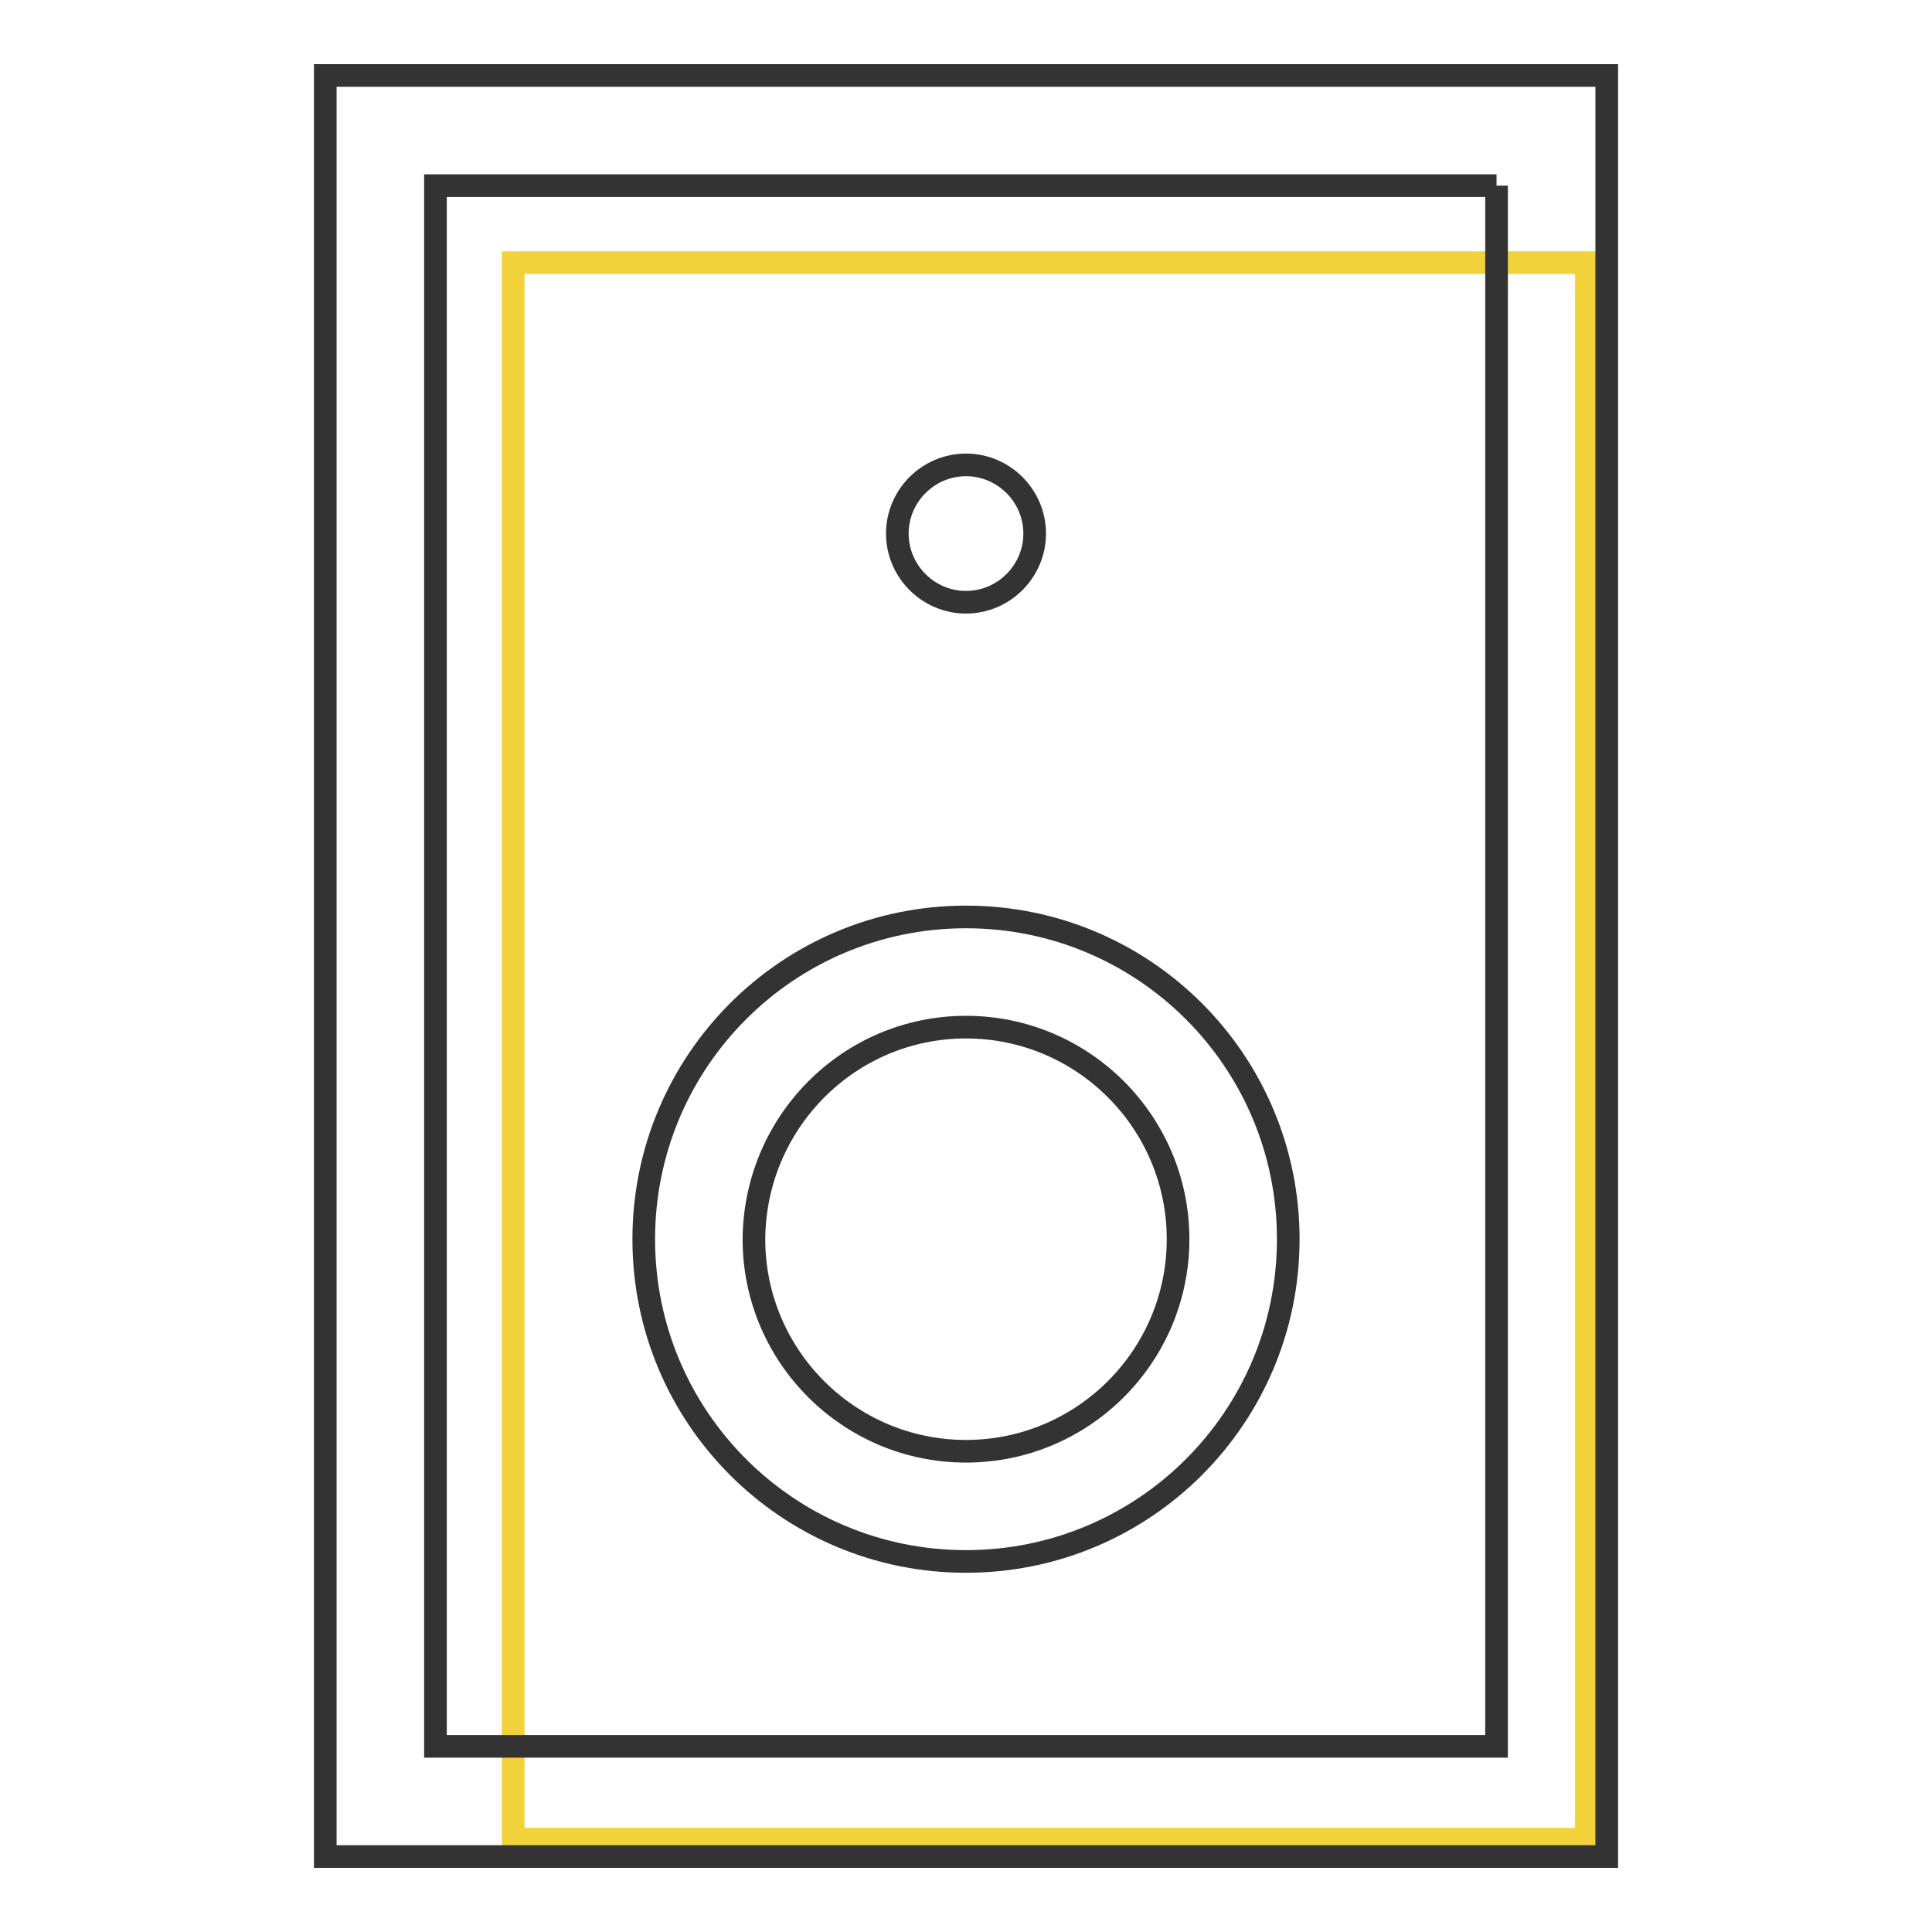 <?xml version="1.0" encoding="utf-8"?>
<!-- Svg Vector Icons : http://www.onlinewebfonts.com/icon -->
<!DOCTYPE svg PUBLIC "-//W3C//DTD SVG 1.1//EN" "http://www.w3.org/Graphics/SVG/1.1/DTD/svg11.dtd">
<svg version="1.1" xmlns="http://www.w3.org/2000/svg" xmlns:xlink="http://www.w3.org/1999/xlink" x="0px" y="0px" viewBox="0 0 256 256" enable-background="new 0 0 256 256" xml:space="preserve">
<g> <path stroke-width="3" fill-opacity="0" stroke="#f1d23b"  d="M68,34.8h142.2v208.9H68V34.8z"/> <path stroke-width="3" fill-opacity="0" stroke="#333333"  d="M198.3,24.6v206.8H57.7V24.6H198.3 M212.9,10H43.1v236h169.8V10z"/> <path stroke-width="3" fill-opacity="0" stroke="#333333"  d="M128,136.1c15.5,0,28.1,12.6,28.1,28.1c0,15.5-12.6,28.1-28.1,28.1c-15.5,0-28.1-12.6-28.1-28.1 c0,0,0,0,0,0C100,148.7,112.5,136.1,128,136.1 M128,121.5c-23.6,0-42.7,19.1-42.7,42.7c0,23.6,19.1,42.7,42.7,42.7 c23.6,0,42.7-19.1,42.7-42.7c0,0,0,0,0,0C170.7,140.6,151.6,121.5,128,121.5L128,121.5z M128,61.6c-5,0-9.1,4.1-9.1,9.1 c0,5,4.1,9.1,9.1,9.1c5,0,9.1-4.1,9.1-9.1C137.1,65.7,133,61.6,128,61.6L128,61.6z"/></g>
</svg>